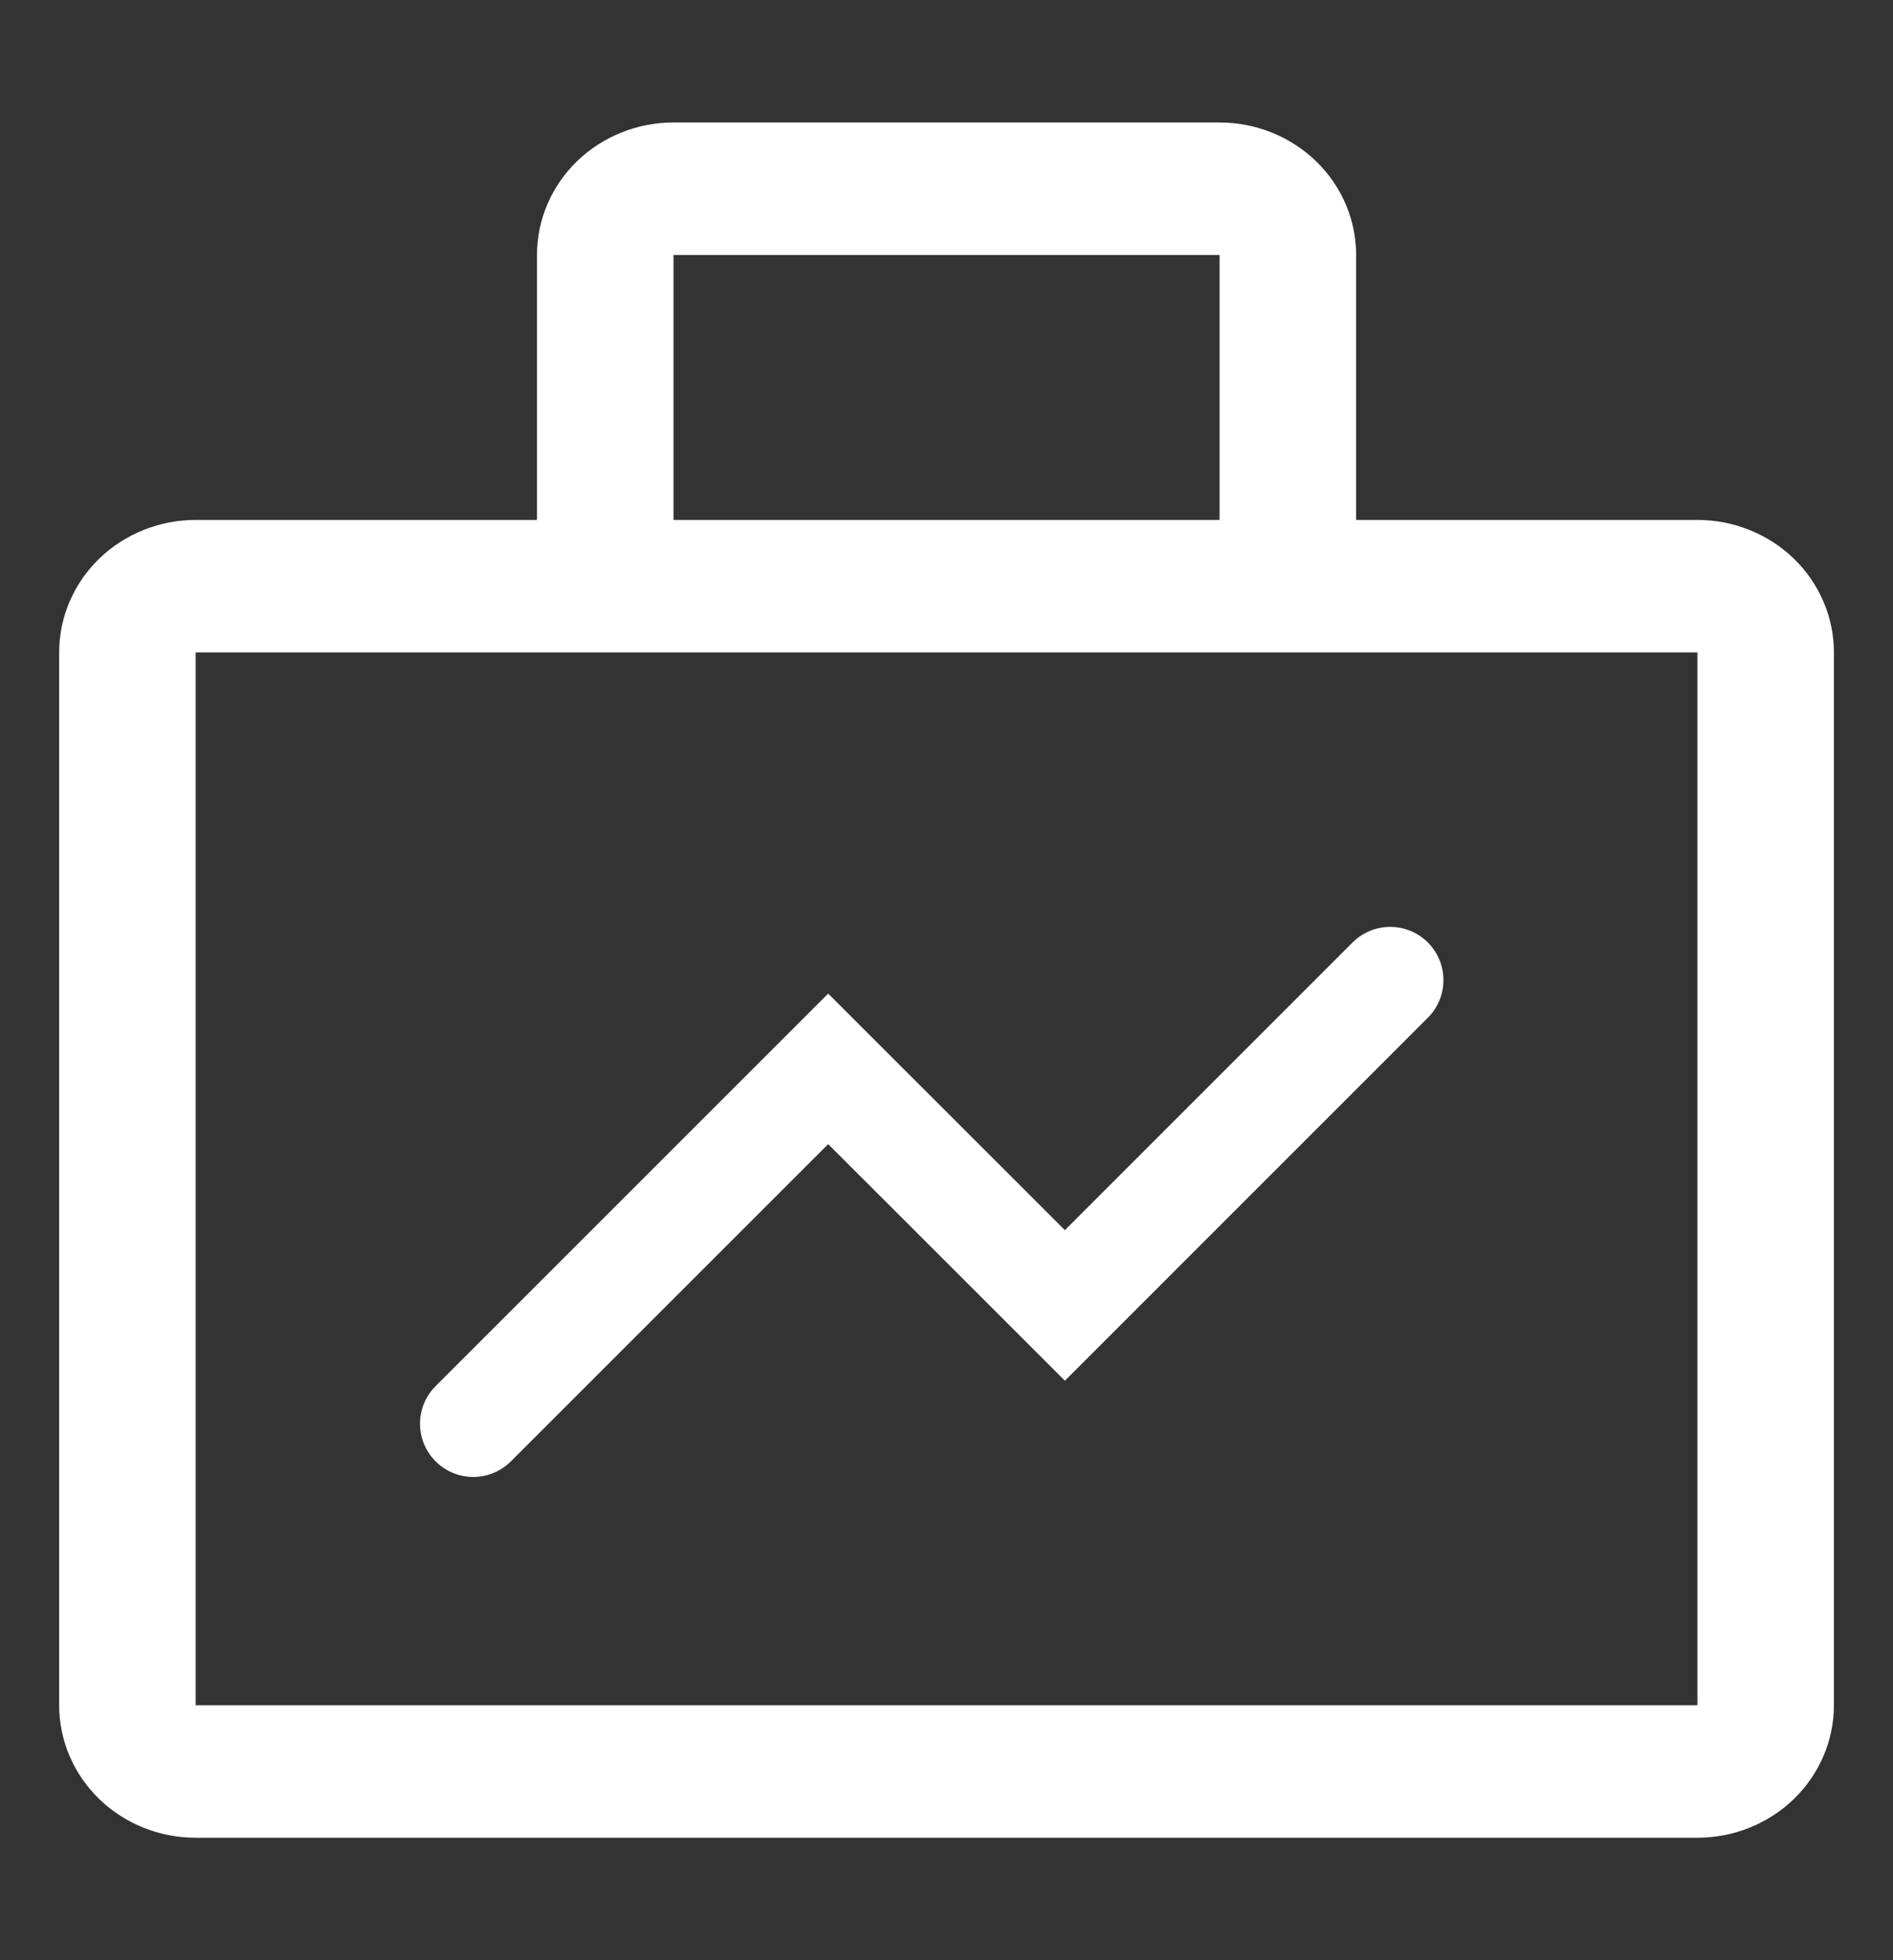 <svg xmlns="http://www.w3.org/2000/svg" width="28" height="29" viewBox="0 0 28 29" fill="none"><rect x="0" y="0" width="28" height="29" fill="#333333" stroke="none"/><path d="M25.107 7.692H20.059V3.772C20.059 3.252 19.846 2.754 19.467 2.386C19.088 2.019 18.575 1.812 18.039 1.812H9.962C9.426 1.812 8.913 2.019 8.534 2.386C8.155 2.754 7.943 3.252 7.943 3.772V7.692H2.894C2.359 7.692 1.845 7.899 1.466 8.266C1.088 8.634 0.875 9.133 0.875 9.652V25.228C0.875 25.748 1.088 26.246 1.466 26.614C1.845 26.982 2.359 27.188 2.894 27.188H25.107C25.642 27.188 26.156 26.982 26.535 26.614C26.913 26.246 27.126 25.748 27.126 25.228V9.652C27.126 9.133 26.913 8.634 26.535 8.266C26.156 7.899 25.642 7.692 25.107 7.692ZM9.962 3.772H18.039V7.692H9.962V3.772ZM2.894 25.228V9.652H25.107V25.228H2.894Z" fill="white"></path><path d="M7 21.063L12.25 15.813L15.751 19.313L20.563 14.5" stroke="white" stroke-width="1.575" stroke-linecap="round"></path></svg>